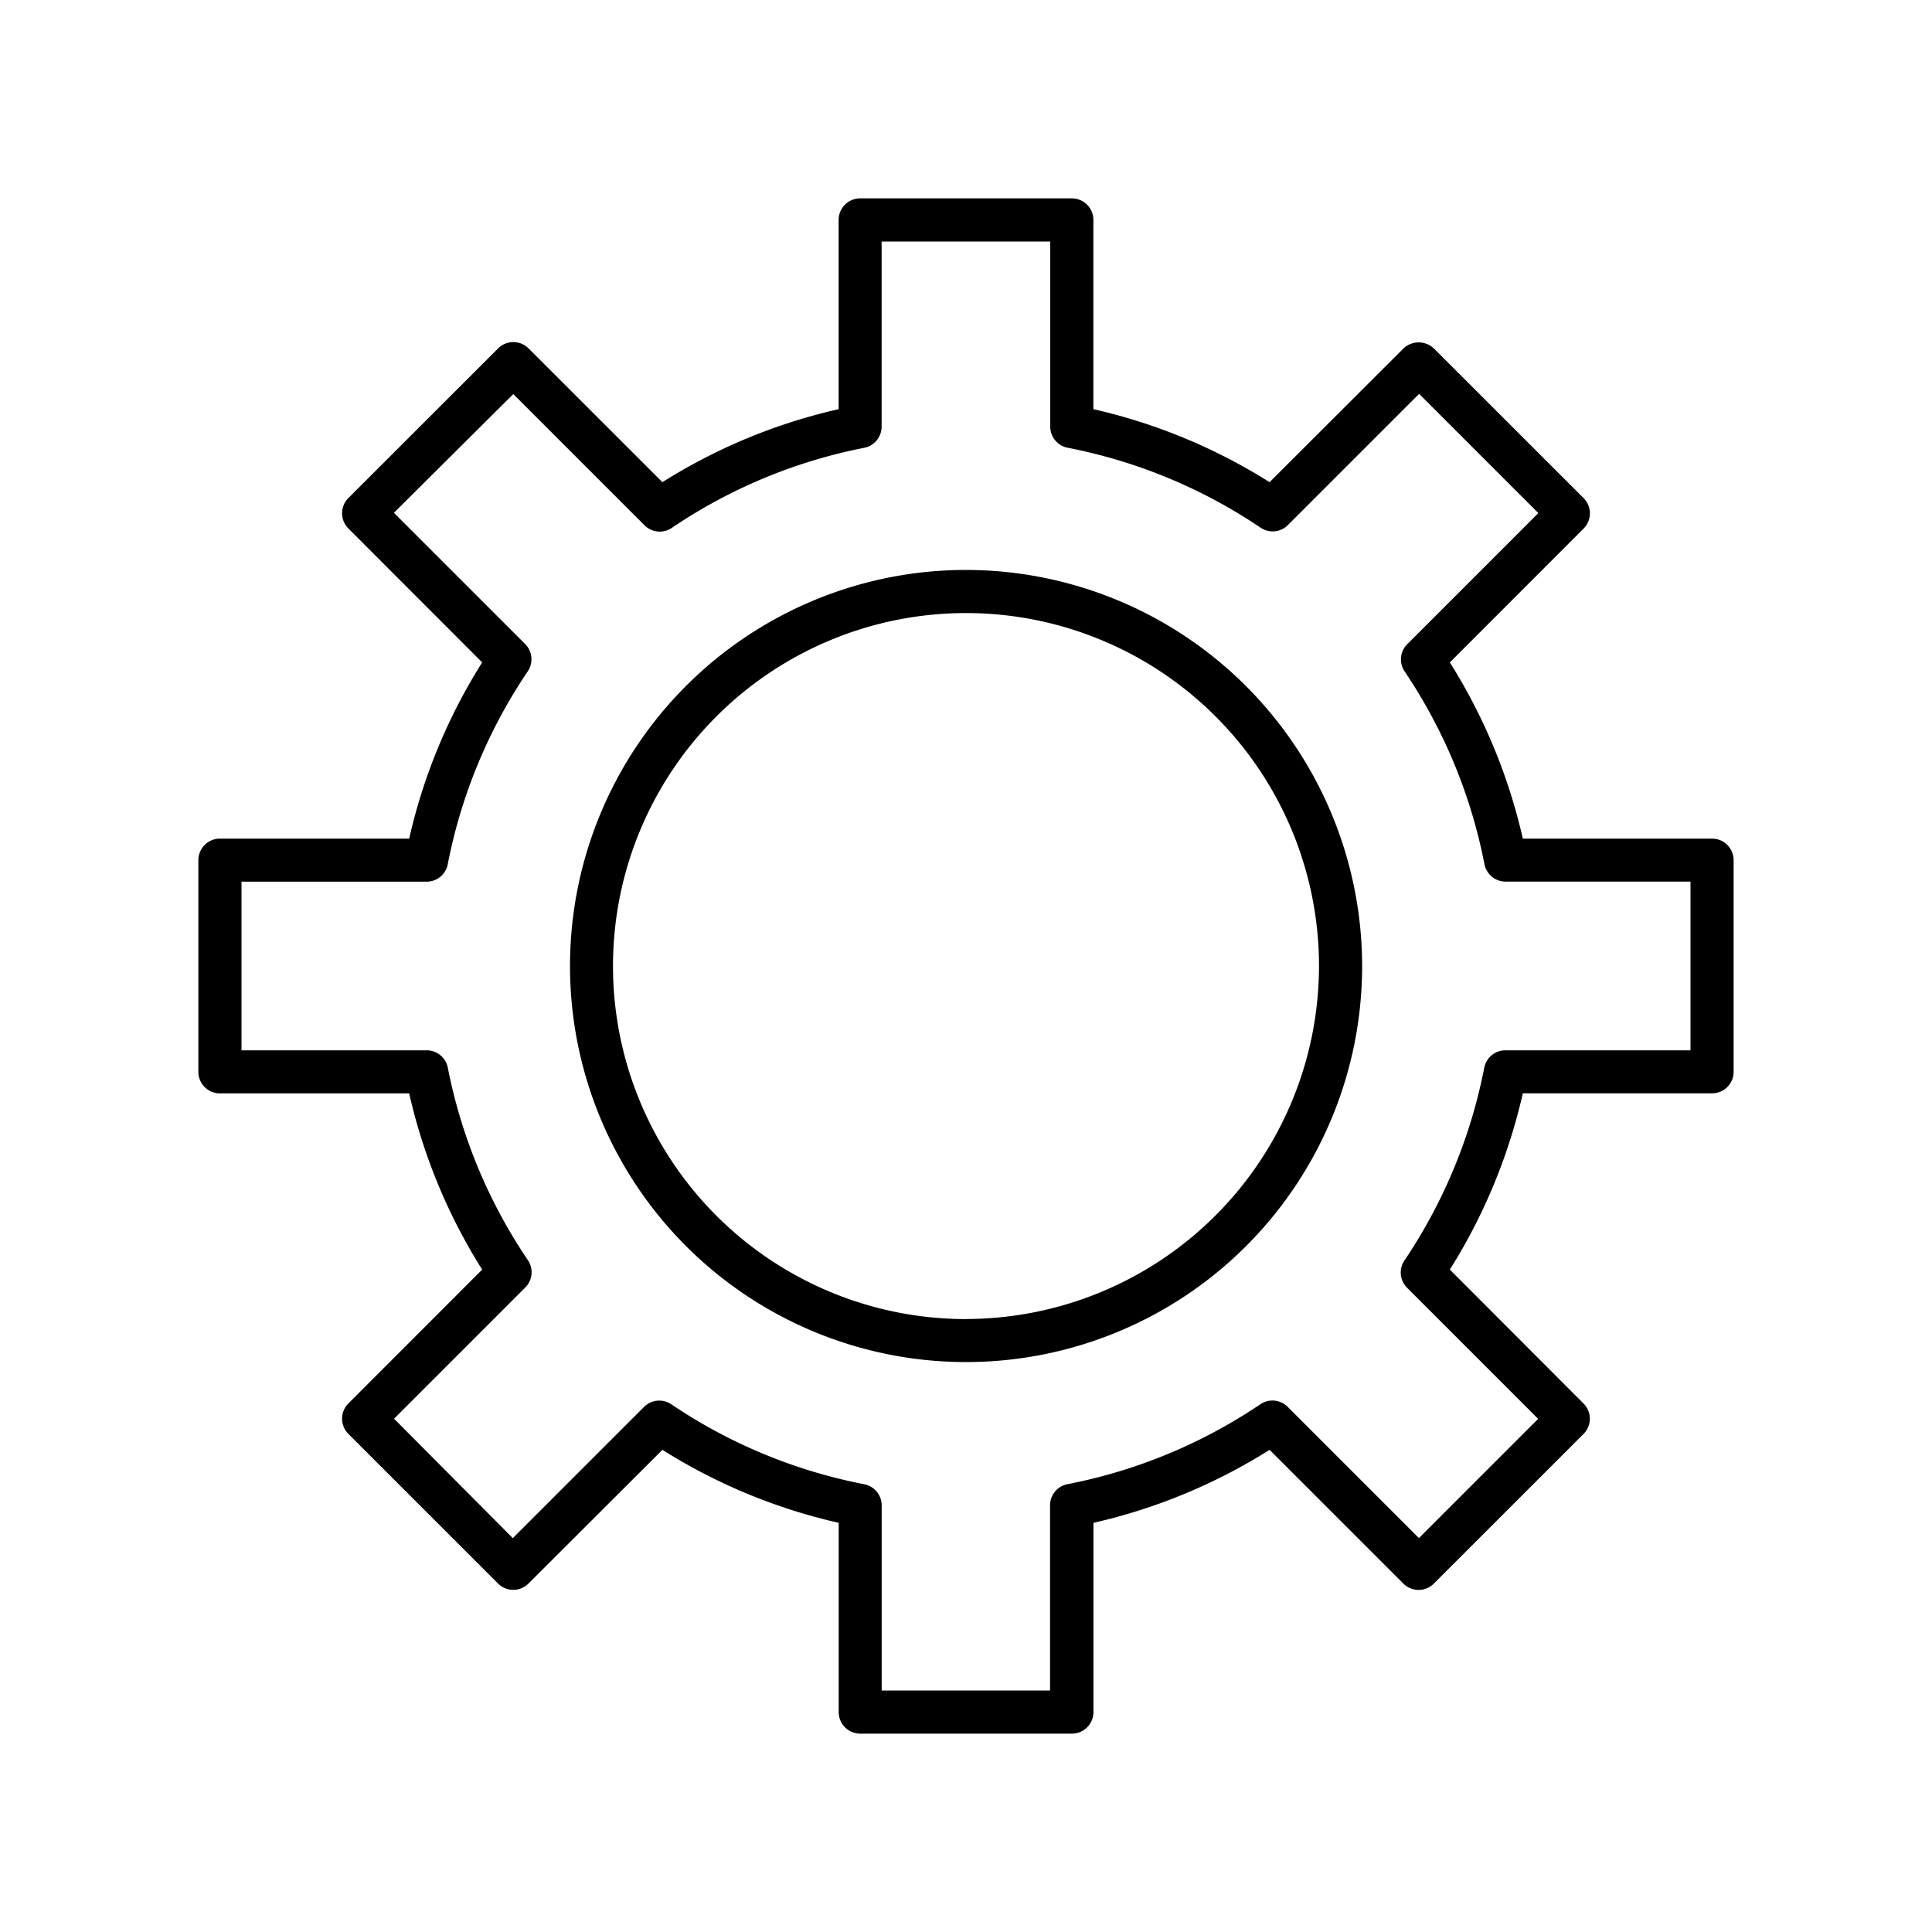 <svg id="_35_configuration" data-name="35_configuration" xmlns="http://www.w3.org/2000/svg" width="280" height="280" viewBox="0 0 280 280"><title>35_configuration</title><path d="M140,82.6A57.4,57.4,0,1,0,197.41,140,57.47,57.47,0,0,0,140,82.6Zm0,108.57A51.16,51.16,0,1,1,191.16,140,51.22,51.22,0,0,1,140,191.16Z"/><path d="M248.13,121.54H220.7A82,82,0,0,0,210.12,96L229.51,76.6a3.12,3.12,0,0,0,0-4.41l-21.7-21.69a3.21,3.21,0,0,0-4.41,0L184,69.88A81.87,81.87,0,0,0,158.46,59.3V31.87a3.12,3.12,0,0,0-3.12-3.12H124.66a3.12,3.12,0,0,0-3.12,3.12V59.3A81.82,81.82,0,0,0,96,69.88L76.6,50.49a3.12,3.12,0,0,0-4.41,0L50.49,72.18a3.12,3.12,0,0,0,0,4.41L69.88,96A81.85,81.85,0,0,0,59.3,121.54H31.87a3.12,3.12,0,0,0-3.12,3.12v30.68a3.12,3.12,0,0,0,3.12,3.12H59.3A81.79,81.79,0,0,0,69.88,184L50.49,203.4a3.12,3.12,0,0,0,0,4.41l21.69,21.69a3.12,3.12,0,0,0,4.41,0L96,210.12a81.82,81.82,0,0,0,25.55,10.58v27.43a3.12,3.12,0,0,0,3.12,3.12h30.68a3.12,3.12,0,0,0,3.12-3.12V220.7A81.87,81.87,0,0,0,184,210.12l19.39,19.39a3.12,3.12,0,0,0,4.41,0l21.7-21.69a3.12,3.12,0,0,0,0-4.41L210.12,184a81.94,81.94,0,0,0,10.58-25.55h27.43a3.12,3.12,0,0,0,3.12-3.12V124.66A3.12,3.12,0,0,0,248.13,121.54ZM245,152.22H218.17a3.12,3.12,0,0,0-3.06,2.52,76,76,0,0,1-11.57,27.94,3.12,3.12,0,0,0,.38,3.95l19,19-17.28,17.28-19-19a3.12,3.12,0,0,0-4-.38,75.78,75.78,0,0,1-27.94,11.57,3.12,3.12,0,0,0-2.52,3.06V245H127.78V218.17a3.12,3.12,0,0,0-2.52-3.06,75.67,75.67,0,0,1-27.94-11.57,3.12,3.12,0,0,0-4,.38l-19,19L57.11,205.61l19-19a3.12,3.12,0,0,0,.38-4A75.76,75.76,0,0,1,64.9,154.74a3.12,3.12,0,0,0-3.06-2.52H35V127.78H61.83a3.12,3.12,0,0,0,3.06-2.52A75.73,75.73,0,0,1,76.47,97.32a3.12,3.12,0,0,0-.38-4l-19-19L74.39,57.11l19,19a3.12,3.12,0,0,0,4,.38A75.67,75.67,0,0,1,125.25,64.9a3.12,3.12,0,0,0,2.52-3.06V35h24.44V61.83a3.12,3.12,0,0,0,2.52,3.06,75.78,75.78,0,0,1,27.94,11.57,3.12,3.12,0,0,0,4-.38l19-19,17.28,17.28-19,19a3.12,3.12,0,0,0-.38,3.95,75.94,75.94,0,0,1,11.57,27.94,3.12,3.12,0,0,0,3.06,2.52H245Z"/></svg>